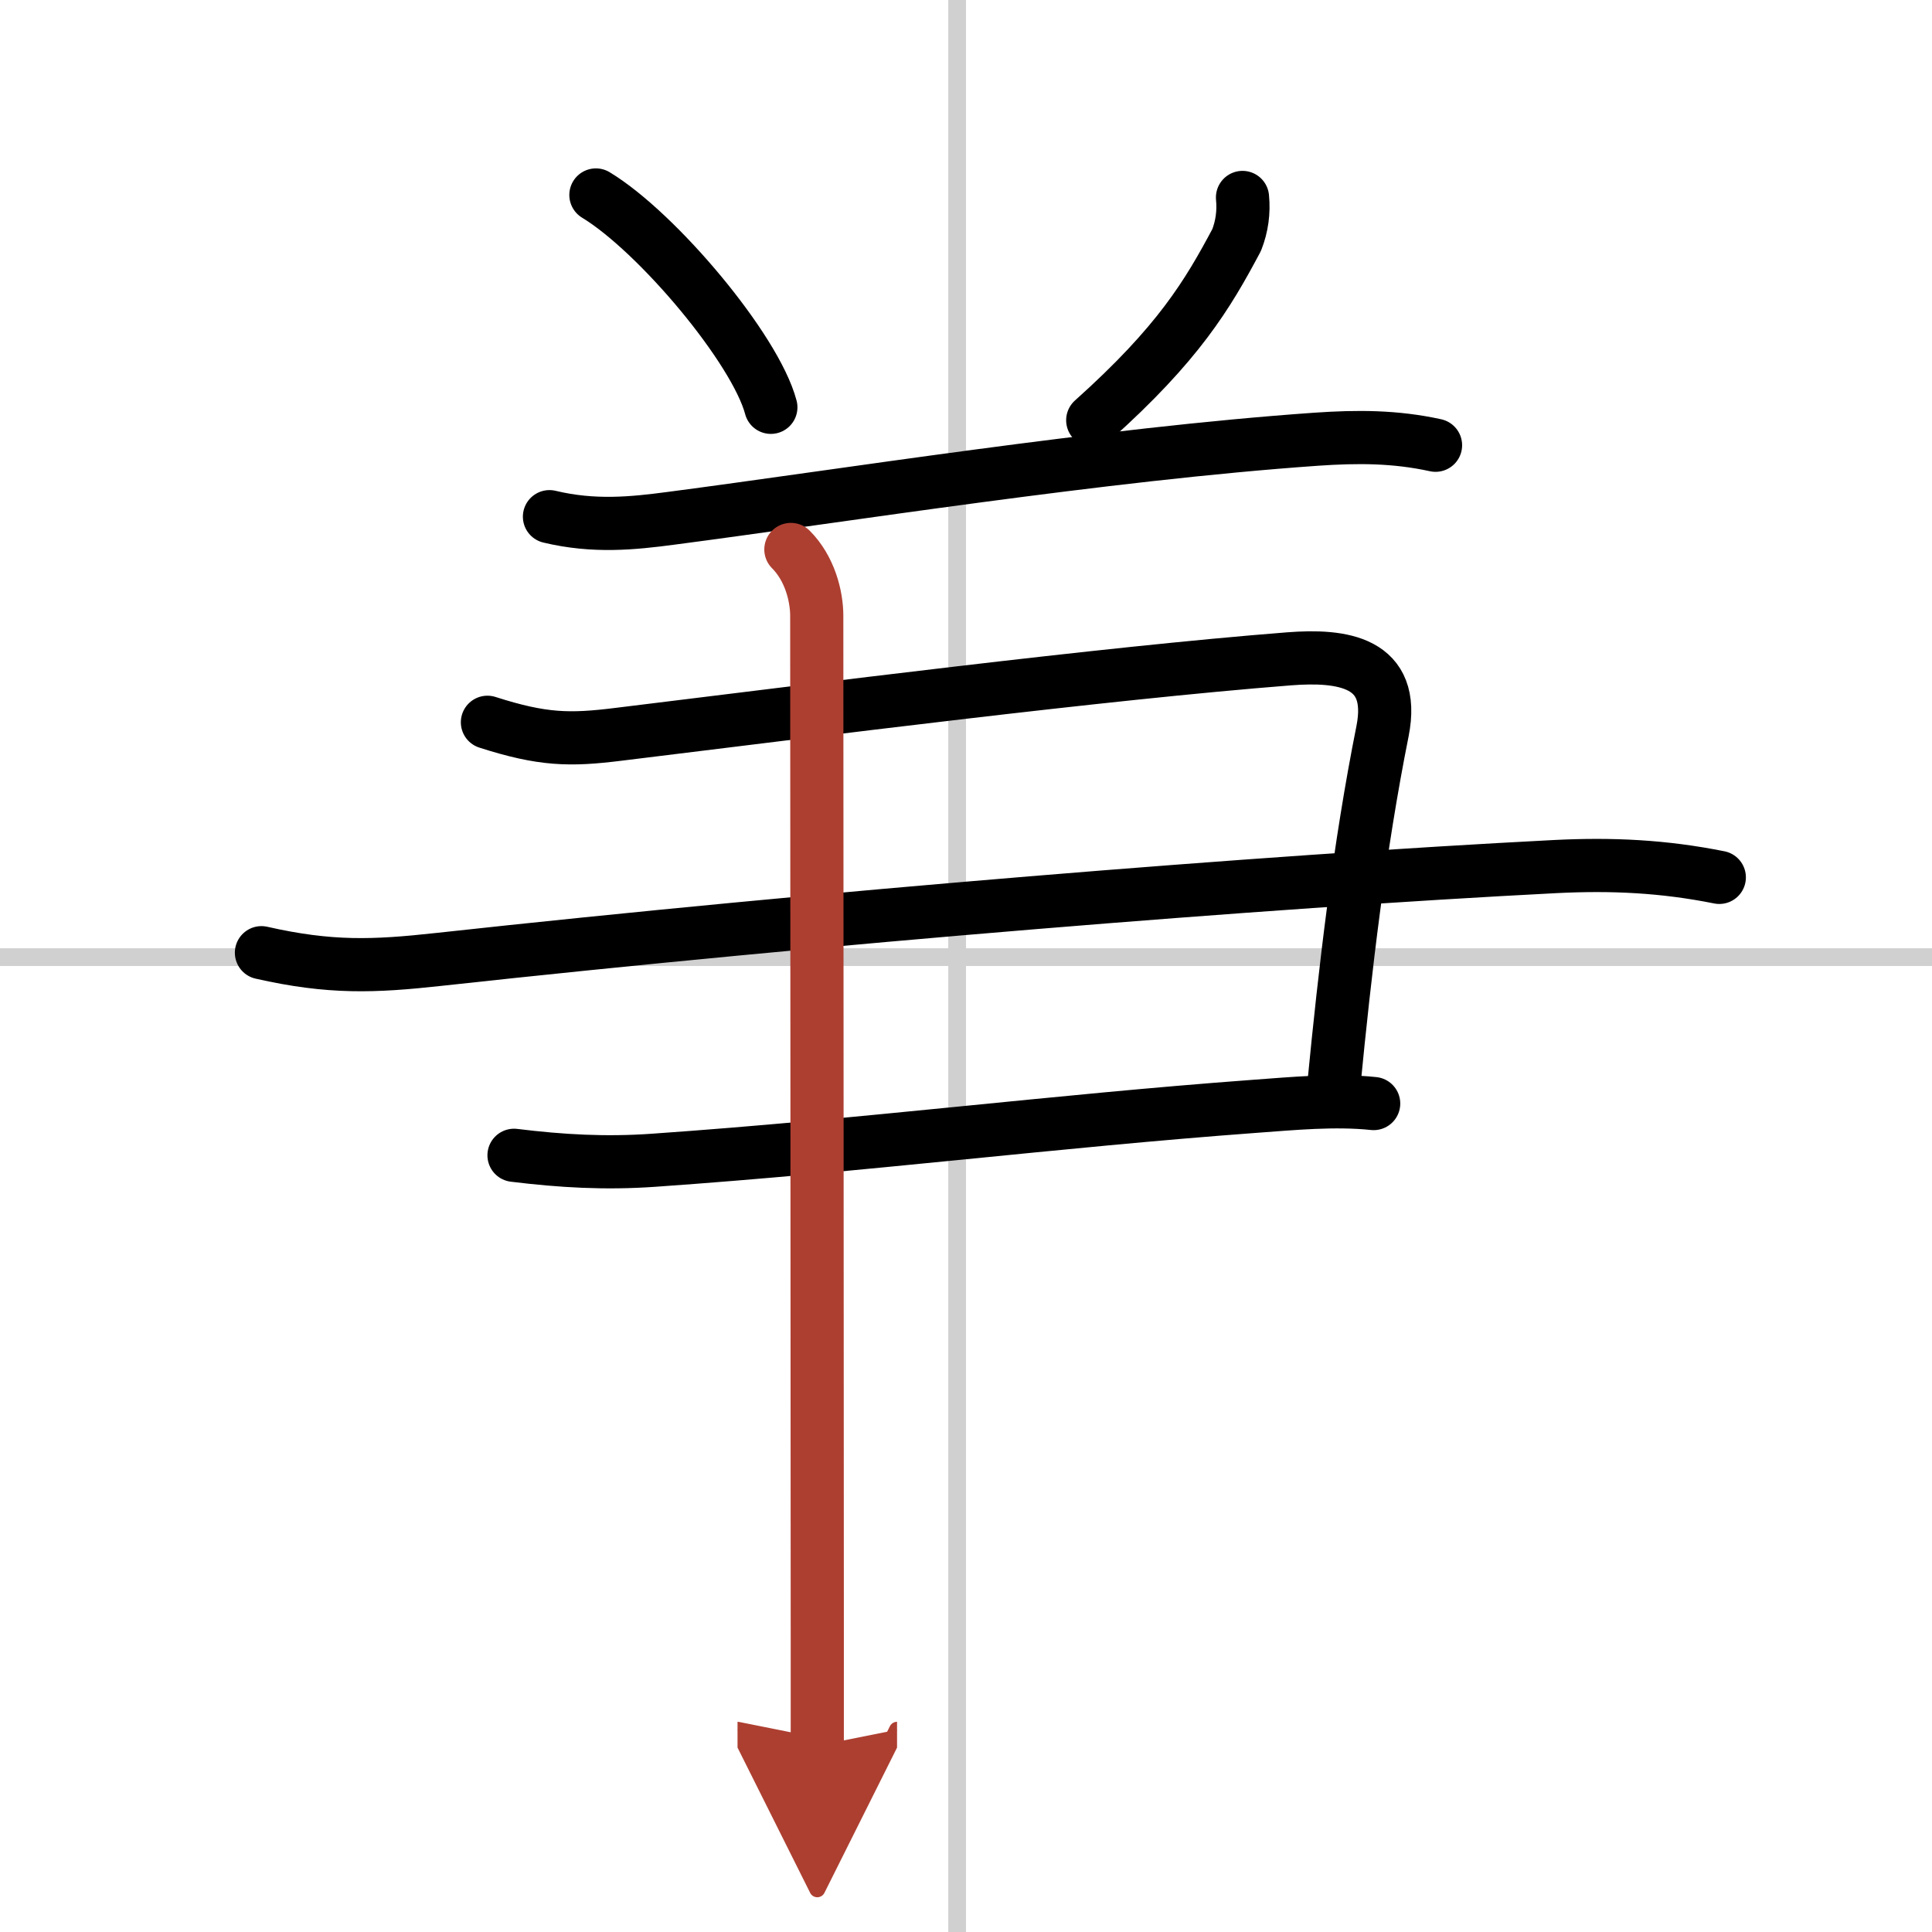 <svg width="400" height="400" viewBox="0 0 109 109" xmlns="http://www.w3.org/2000/svg"><defs><marker id="a" markerWidth="4" orient="auto" refX="1" refY="5" viewBox="0 0 10 10"><polyline points="0 0 10 5 0 10 1 5" fill="#ad3f31" stroke="#ad3f31"/></marker></defs><g fill="none" stroke="#000" stroke-linecap="round" stroke-linejoin="round" stroke-width="3"><rect width="100%" height="100%" fill="#fff" stroke="#fff"/><line x1="54" x2="54" y2="109" stroke="#d0d0d0" stroke-width="1"/><line x2="109" y1="54" y2="54" stroke="#d0d0d0" stroke-width="1"/><path d="m33.62 11c3.48 2.11 9 8.69 9.87 11.98"/><path d="m70.1 11.14c0.08 0.83-0.03 1.63-0.33 2.4-1.64 3.08-3.27 5.83-8.12 10.17"/><path d="m31 29.15c2.5 0.6 4.69 0.38 6.87 0.09 9.5-1.24 24.38-3.62 36.39-4.46 2.32-0.16 4.45-0.16 6.73 0.34"/><path d="m27.5 40.75c3.12 1 4.64 1.02 7.38 0.68 11.53-1.41 27.27-3.43 37.85-4.26 2.97-0.23 6.05 0.14 5.27 4.08-1.31 6.54-2.12 13.5-2.75 20"/><path d="m14.75 53.75c3.88 0.88 6.34 0.78 9.99 0.38 21.76-2.38 46.46-4.39 63.01-5.24 3.2-0.16 6.11-0.02 9.25 0.61"/><path d="m29 65.18c2.69 0.33 5.16 0.47 7.87 0.28 11.9-0.83 22.63-2.21 33.88-3.04 2.2-0.16 4.54-0.39 6.75-0.16"/><path d="m44.62 31c1.06 1.06 1.46 2.62 1.46 3.75 0 0.72 0.02 41.51 0.03 57.62v6.12" marker-end="url(#a)" stroke="#ad3f31"/></g></svg>
